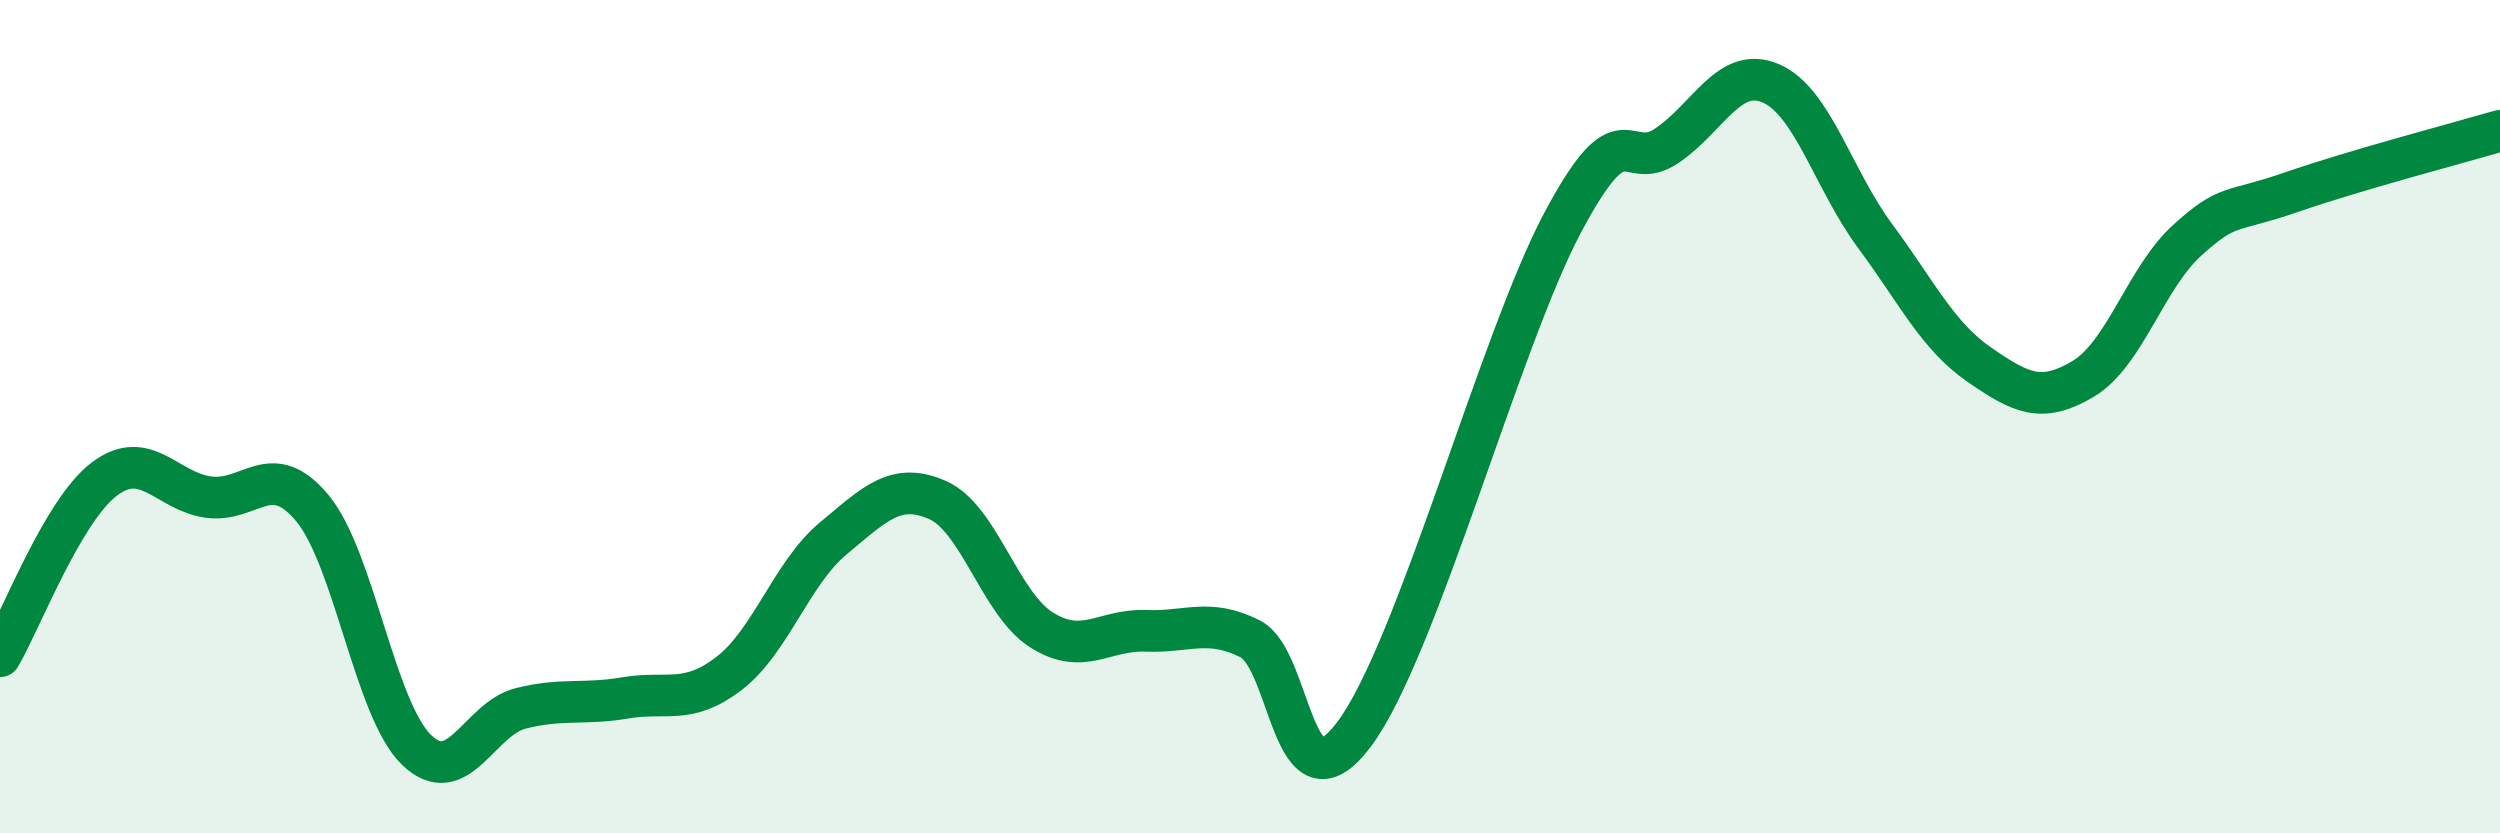 
    <svg width="60" height="20" viewBox="0 0 60 20" xmlns="http://www.w3.org/2000/svg">
      <path
        d="M 0,15.75 C 0.5,14.9 1.5,12.26 2.5,11.5 C 3.5,10.74 4,11.79 5,11.93 C 6,12.07 6.5,10.99 7.5,12.2 C 8.5,13.41 9,17.04 10,18 C 11,18.96 11.5,17.25 12.5,17 C 13.5,16.75 14,16.92 15,16.75 C 16,16.58 16.5,16.93 17.5,16.16 C 18.5,15.39 19,13.75 20,12.92 C 21,12.09 21.5,11.56 22.5,12 C 23.5,12.44 24,14.49 25,15.12 C 26,15.75 26.5,15.1 27.5,15.14 C 28.5,15.18 29,14.83 30,15.33 C 31,15.83 31,19.62 32.5,17.62 C 34,15.62 36,8.17 37.5,5.35 C 39,2.53 39,4.17 40,3.5 C 41,2.83 41.5,1.57 42.5,2 C 43.5,2.43 44,4.31 45,5.66 C 46,7.01 46.5,8.06 47.5,8.75 C 48.5,9.44 49,9.69 50,9.09 C 51,8.49 51.5,6.66 52.5,5.76 C 53.5,4.86 53.5,5.13 55,4.61 C 56.5,4.09 59,3.43 60,3.14L60 20L0 20Z"
        fill="#008740"
        opacity="0.1"
        stroke-linecap="round"
        stroke-linejoin="round"
      />
      <path
        d="M 0,15.75 C 0.5,14.9 1.5,12.26 2.5,11.5 C 3.5,10.74 4,11.79 5,11.93 C 6,12.07 6.5,10.99 7.5,12.2 C 8.5,13.41 9,17.04 10,18 C 11,18.96 11.5,17.25 12.5,17 C 13.5,16.75 14,16.92 15,16.75 C 16,16.58 16.5,16.93 17.5,16.16 C 18.5,15.39 19,13.75 20,12.92 C 21,12.09 21.5,11.56 22.5,12 C 23.5,12.44 24,14.49 25,15.12 C 26,15.75 26.5,15.1 27.5,15.14 C 28.5,15.18 29,14.83 30,15.33 C 31,15.83 31,19.62 32.5,17.62 C 34,15.62 36,8.17 37.5,5.35 C 39,2.53 39,4.17 40,3.5 C 41,2.83 41.5,1.57 42.5,2 C 43.5,2.43 44,4.31 45,5.66 C 46,7.01 46.5,8.06 47.5,8.75 C 48.5,9.44 49,9.69 50,9.09 C 51,8.49 51.5,6.66 52.5,5.76 C 53.5,4.86 53.5,5.13 55,4.61 C 56.5,4.09 59,3.43 60,3.14"
        stroke="#008740"
        stroke-width="1"
        fill="none"
        stroke-linecap="round"
        stroke-linejoin="round"
      />
    </svg>
  